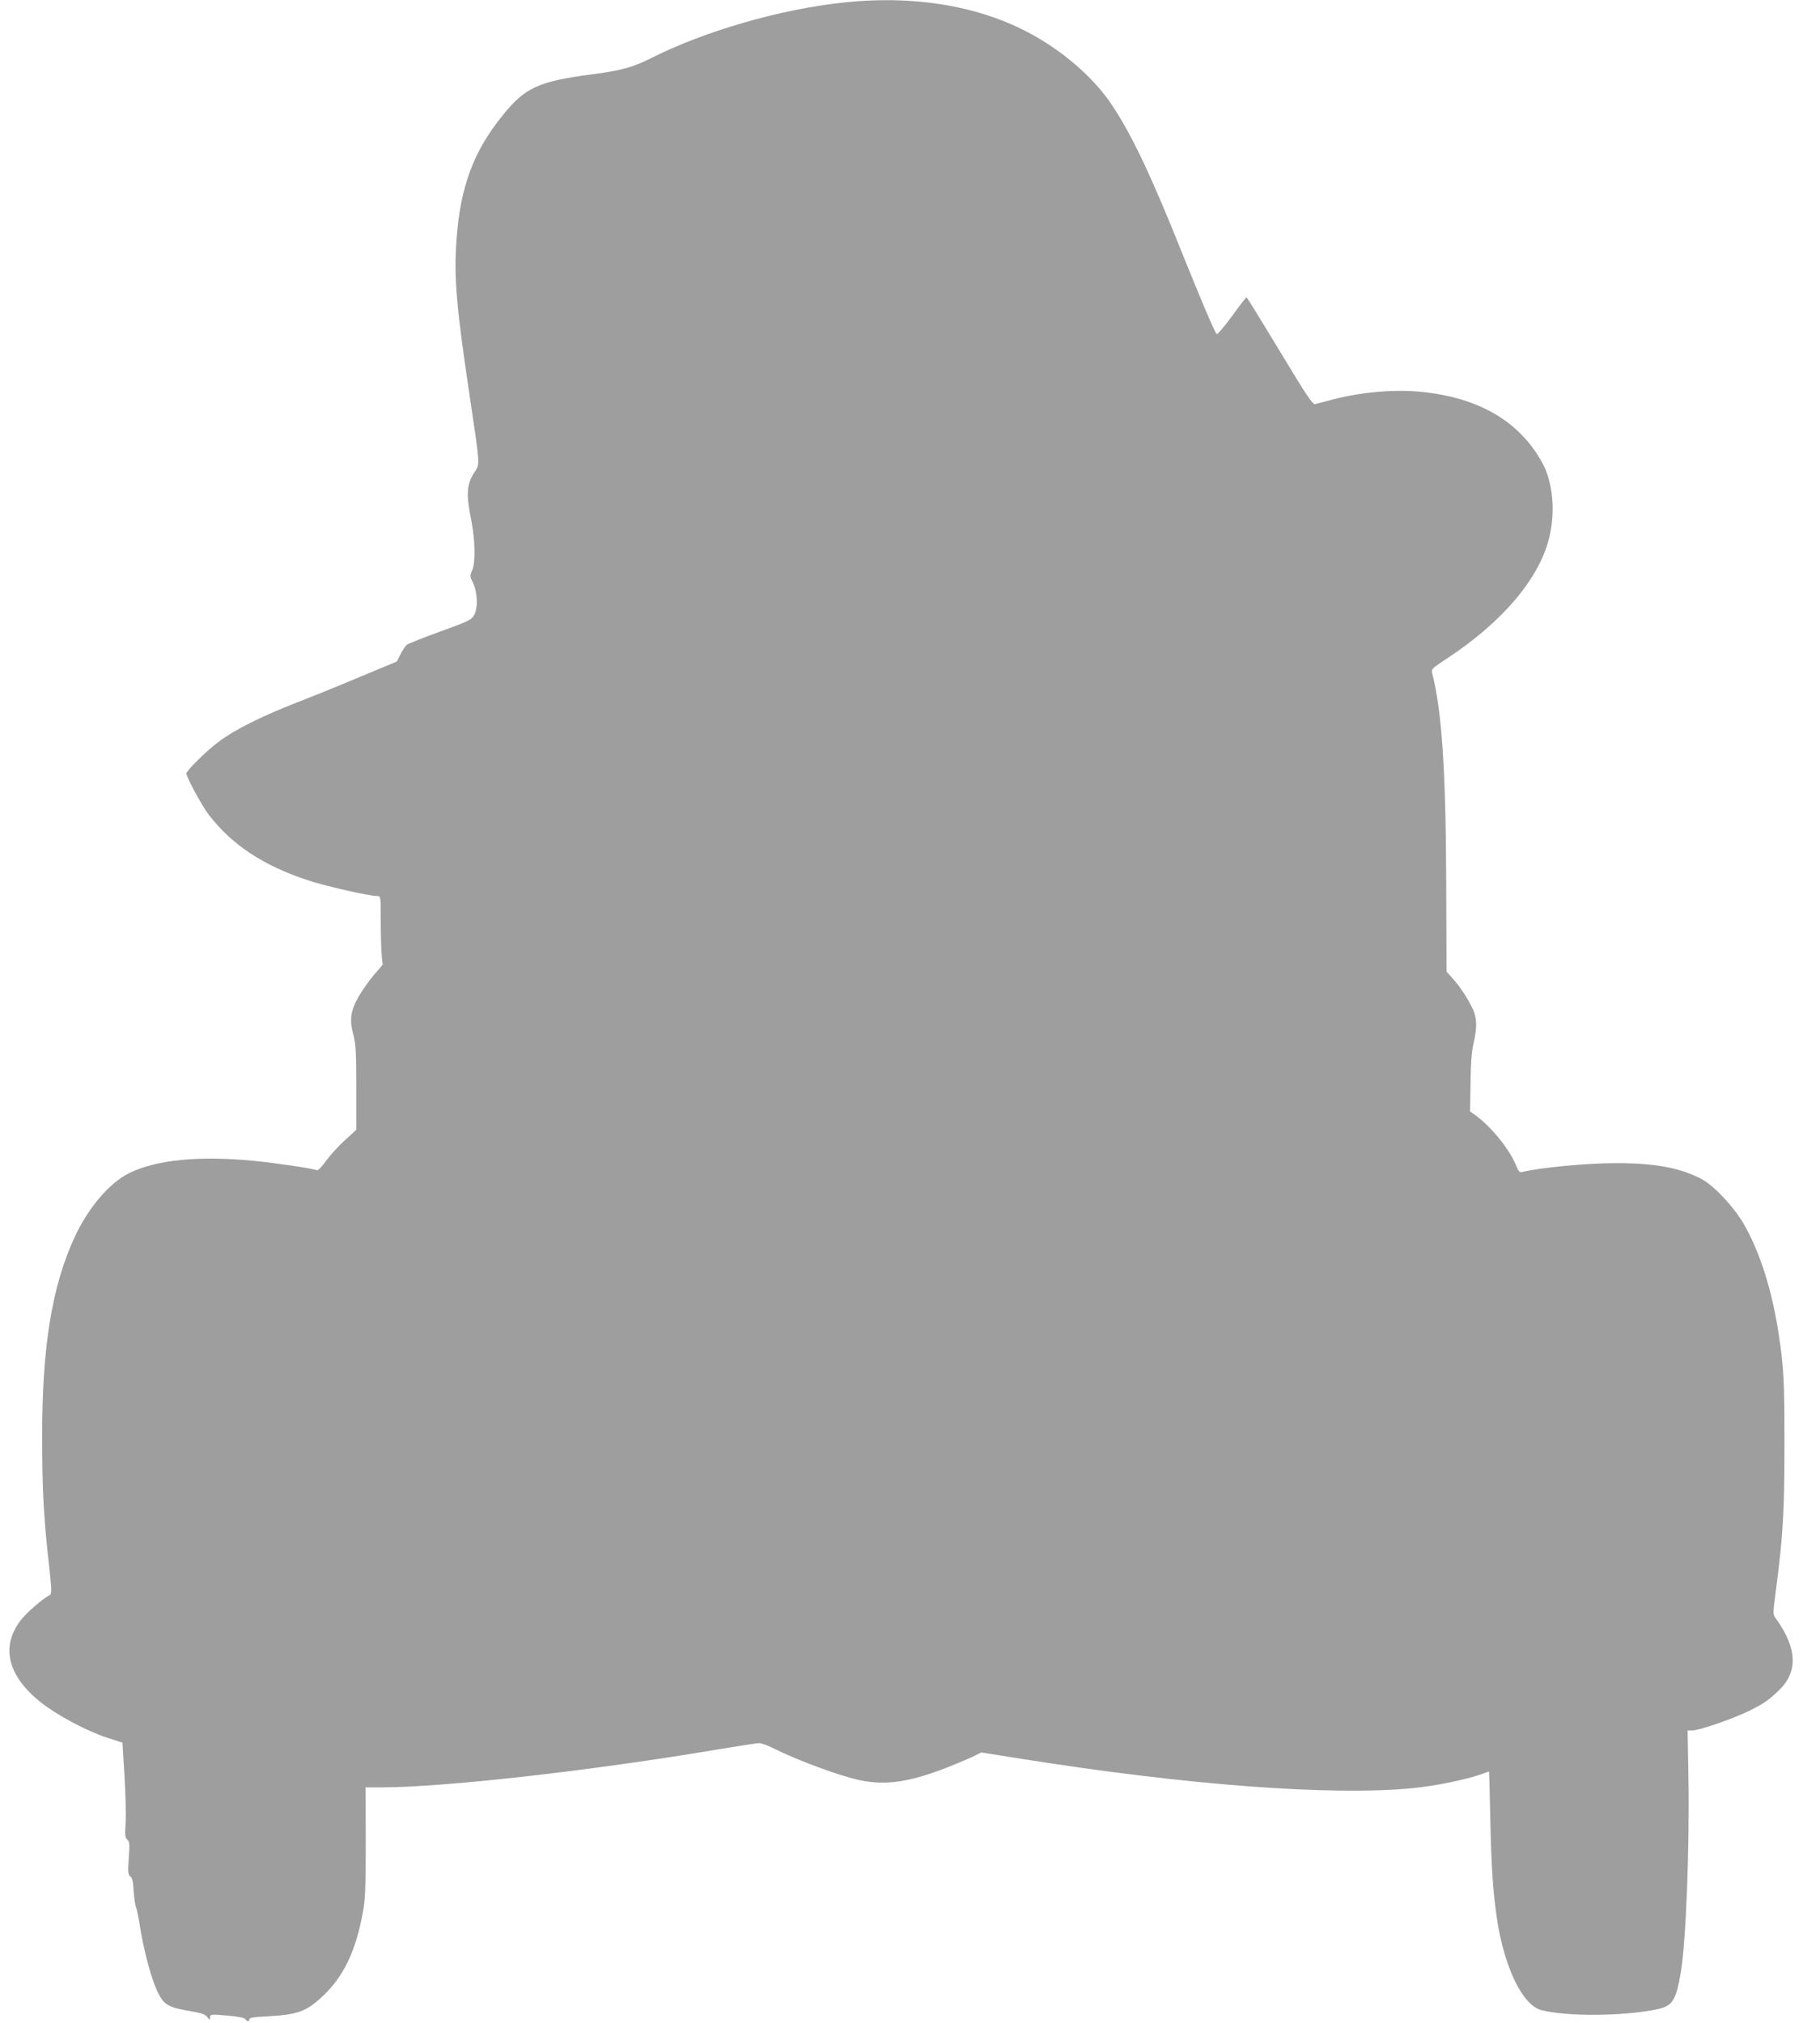 <?xml version="1.0" standalone="no"?>
<!DOCTYPE svg PUBLIC "-//W3C//DTD SVG 20010904//EN"
 "http://www.w3.org/TR/2001/REC-SVG-20010904/DTD/svg10.dtd">
<svg version="1.0" xmlns="http://www.w3.org/2000/svg"
 width="1152pt" height="1280pt" viewBox="0 0 1152 1280"
 preserveAspectRatio="xMidYMid meet">
<g transform="translate(0,1280) scale(0.1,-0.1)"
fill="#9e9e9e" stroke="none">
<path d="M5340 12784 c-396 -41 -877 -180 -1213 -349 -118 -60 -193 -81 -377
-105 -343 -45 -427 -84 -570 -262 -183 -226 -266 -450 -290 -780 -18 -241 -2
-428 85 -1008 63 -422 63 -417 31 -464 -52 -77 -57 -140 -24 -303 26 -132 29
-273 6 -324 -14 -33 -14 -38 5 -75 29 -57 34 -159 9 -204 -18 -33 -31 -39
-215 -106 -108 -39 -203 -77 -212 -84 -9 -8 -27 -34 -40 -60 l-23 -46 -224
-93 c-122 -52 -308 -127 -411 -167 -218 -85 -393 -172 -492 -247 -78 -58 -205
-183 -205 -201 0 -25 97 -203 141 -261 147 -191 344 -321 624 -414 111 -37
390 -101 443 -101 22 0 22 -1 22 -159 0 -87 3 -185 6 -217 l6 -59 -56 -65
c-30 -36 -74 -97 -96 -136 -51 -90 -59 -146 -34 -240 16 -59 19 -107 19 -336
l0 -267 -73 -67 c-40 -36 -93 -95 -118 -129 -25 -35 -50 -62 -57 -60 -32 12
-268 47 -406 60 -341 33 -611 6 -781 -77 -124 -60 -258 -215 -345 -401 -146
-311 -210 -702 -208 -1282 0 -321 10 -507 44 -805 16 -146 17 -175 5 -182 -50
-28 -145 -110 -182 -157 -132 -169 -87 -356 127 -525 101 -80 293 -182 418
-222 l96 -31 13 -209 c7 -115 10 -250 7 -300 -5 -77 -3 -93 11 -105 14 -12 16
-27 9 -117 -6 -90 -4 -105 10 -116 12 -8 18 -34 21 -91 3 -44 9 -89 14 -100 5
-11 14 -54 21 -95 29 -192 82 -383 127 -465 34 -62 66 -79 192 -100 74 -13 99
-21 112 -38 17 -21 18 -21 18 -2 0 19 4 20 108 11 71 -6 110 -14 115 -23 10
-16 28 -17 25 -1 -2 10 28 15 114 19 194 11 246 30 351 128 130 122 209 284
253 526 16 85 19 151 19 447 l-1 348 106 0 c398 1 1330 106 2123 240 131 22
249 40 263 40 13 0 55 -15 92 -34 152 -76 418 -174 546 -201 175 -36 334 -9
606 103 47 19 102 43 123 54 l38 19 252 -40 c1049 -167 1965 -236 2478 -186
144 14 335 53 438 89 24 9 44 16 46 16 1 0 5 -134 8 -297 7 -315 17 -462 42
-633 46 -308 162 -548 280 -579 160 -42 513 -40 730 4 102 21 123 54 154 235
33 193 56 798 48 1238 l-5 292 29 0 c44 0 261 75 362 125 94 47 118 64 185
127 124 118 119 267 -17 456 -20 27 -20 28 -1 172 46 352 55 500 55 930 0 400
-4 485 -36 695 -43 285 -121 528 -225 706 -64 107 -185 236 -261 277 -136 72
-294 102 -544 102 -182 0 -474 -27 -594 -56 -16 -4 -24 4 -39 42 -43 105 -160
248 -261 320 l-30 21 3 177 c1 124 7 200 19 254 25 109 22 166 -12 232 -34 68
-78 132 -124 183 l-35 39 -2 547 c-2 724 -27 1100 -89 1342 -6 25 0 31 92 91
349 229 582 502 647 758 43 166 26 357 -41 480 -144 264 -403 415 -771 451
-179 17 -397 -4 -587 -57 -33 -9 -69 -18 -80 -21 -17 -3 -52 49 -225 336 -113
187 -207 340 -210 340 -3 0 -45 -54 -93 -121 -49 -66 -92 -117 -96 -112 -14
15 -104 228 -211 494 -203 508 -322 759 -450 953 -105 159 -280 317 -476 431
-332 193 -758 270 -1224 220z"/>
</g>
</svg>
